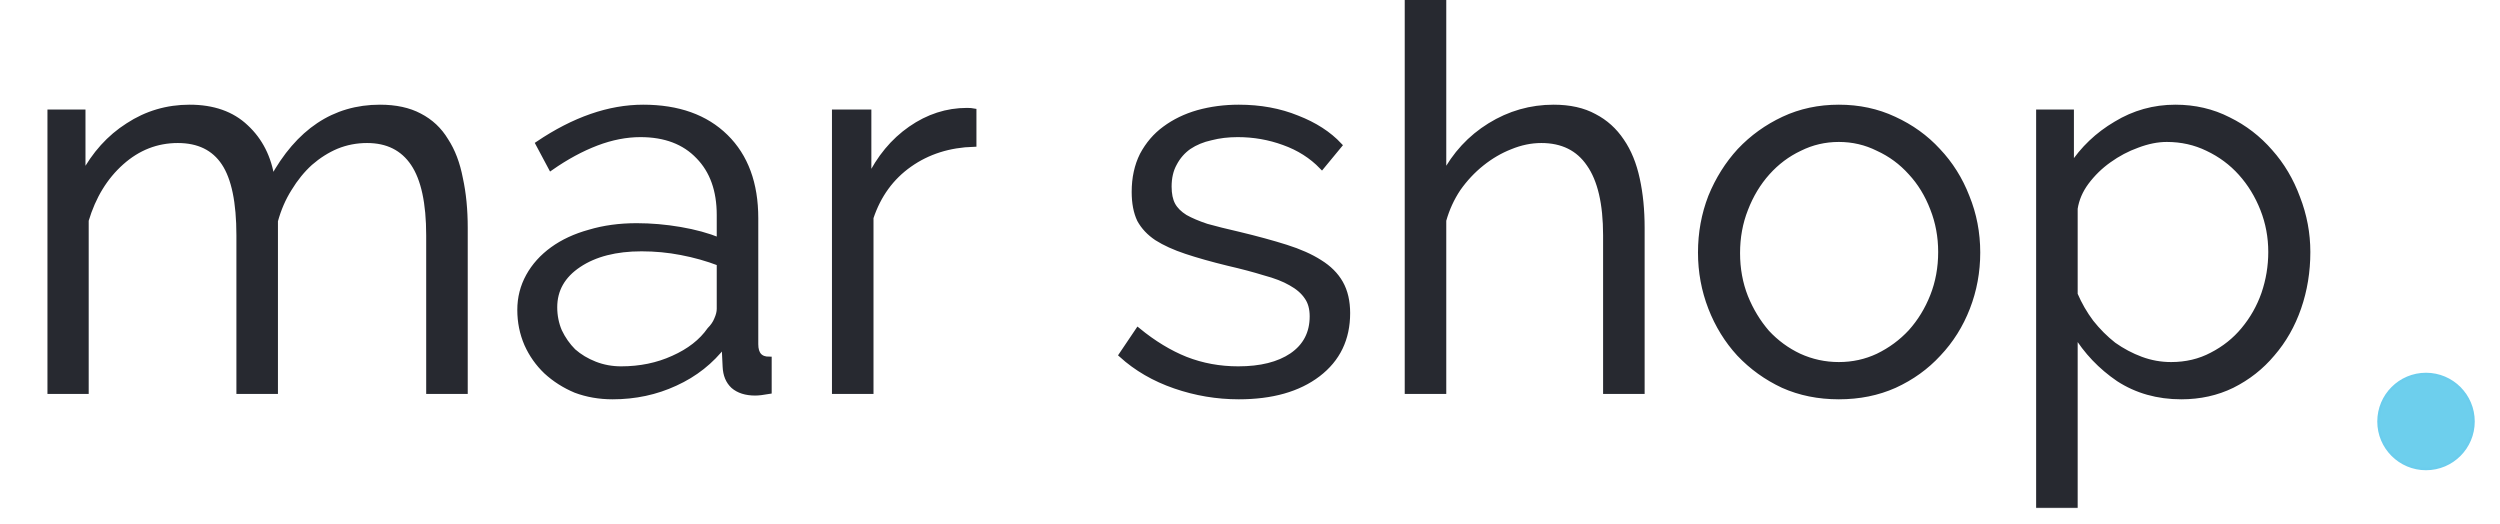 <svg width="959" height="201" viewBox="0 0 959 201" fill="none" xmlns="http://www.w3.org/2000/svg">
<g clip-path="url(#clip0_5499_240)">
<mask id="path-1-outside-1_5499_240" maskUnits="userSpaceOnUse" x="18.064" y="-1" width="869" height="196" fill="black">
<rect fill="white" x="18.064" y="-1" width="869" height="196"/>
<path d="M178.447 150.142H164.462V90.291C164.462 77.814 162.475 68.626 158.498 62.731C154.522 56.835 148.627 53.887 140.812 53.887C136.699 53.887 132.792 54.641 129.09 56.149C125.525 57.658 122.166 59.782 119.013 62.525C115.997 65.267 113.323 68.558 110.992 72.397C108.661 76.1 106.879 80.213 105.645 84.738V150.142H91.661V90.291C91.661 77.539 89.741 68.284 85.902 62.525C82.064 56.766 76.168 53.887 68.216 53.887C60.127 53.887 52.929 56.697 46.622 62.319C40.316 67.941 35.791 75.346 33.049 84.532V150.142H19.064V42.986H31.815V67.255C36.202 59.029 41.961 52.653 49.09 48.128C56.219 43.466 64.103 41.135 72.74 41.135C81.789 41.135 88.987 43.672 94.334 48.745C99.818 53.818 103.177 60.468 104.411 68.695C114.42 50.322 128.199 41.135 145.748 41.135C151.781 41.135 156.853 42.232 160.966 44.426C165.216 46.619 168.576 49.773 171.043 53.887C173.648 57.863 175.499 62.731 176.596 68.49C177.83 74.112 178.447 80.419 178.447 87.412V150.142ZM234.991 152.199C229.918 152.199 225.188 151.376 220.801 149.731C216.551 147.949 212.78 145.549 209.49 142.532C206.336 139.516 203.868 136.02 202.086 132.043C200.304 127.929 199.413 123.542 199.413 118.88C199.413 114.218 200.51 109.899 202.703 105.922C204.897 101.946 207.981 98.518 211.958 95.639C215.934 92.759 220.664 90.565 226.148 89.057C231.632 87.412 237.664 86.589 244.245 86.589C249.729 86.589 255.282 87.069 260.903 88.029C266.525 88.988 271.529 90.36 275.916 92.142V82.475C275.916 73.014 273.243 65.541 267.896 60.057C262.549 54.435 255.145 51.624 245.685 51.624C240.201 51.624 234.58 52.721 228.821 54.915C223.063 57.109 217.236 60.263 211.341 64.376L206.405 55.121C220.252 45.797 233.688 41.135 246.713 41.135C260.15 41.135 270.706 44.906 278.384 52.447C286.062 59.988 289.901 70.409 289.901 83.71V132.043C289.901 135.882 291.615 137.802 295.042 137.802V150.142C292.711 150.554 290.929 150.759 289.695 150.759C286.13 150.759 283.32 149.868 281.263 148.086C279.344 146.303 278.315 143.835 278.178 140.681L277.767 132.249C272.831 138.693 266.593 143.629 259.053 147.057C251.649 150.485 243.628 152.199 234.991 152.199ZM238.281 141.504C245.548 141.504 252.197 140.133 258.23 137.39C264.4 134.648 269.061 131.015 272.214 126.49C273.448 125.256 274.34 123.953 274.888 122.582C275.574 121.074 275.916 119.703 275.916 118.468V100.986C271.255 99.204 266.387 97.832 261.315 96.873C256.379 95.913 251.306 95.433 246.096 95.433C236.225 95.433 228.204 97.49 222.035 101.603C215.865 105.717 212.78 111.133 212.78 117.851C212.78 121.142 213.397 124.227 214.631 127.107C216.002 129.986 217.785 132.523 219.978 134.717C222.309 136.773 225.051 138.419 228.204 139.653C231.358 140.887 234.717 141.504 238.281 141.504ZM373.586 55.326C364.126 55.601 355.9 58.206 348.908 63.142C341.916 68.078 336.98 74.865 334.101 83.504V150.142H320.116V42.986H333.278V68.695C337.254 60.468 342.601 54.024 349.319 49.362C356.037 44.7 363.235 42.369 370.913 42.369C372.009 42.369 372.901 42.438 373.586 42.575V55.326ZM475.193 152.199C466.828 152.199 458.67 150.828 450.718 148.086C442.766 145.343 435.911 141.367 430.153 136.156L436.528 126.695C442.56 131.632 448.662 135.334 454.831 137.802C461.138 140.27 467.856 141.504 474.987 141.504C483.625 141.504 490.477 139.79 495.553 136.362C500.76 132.797 503.368 127.793 503.368 121.348C503.368 118.332 502.681 115.863 501.311 113.944C499.937 111.887 497.88 110.105 495.142 108.596C492.533 107.088 489.178 105.785 485.064 104.688C481.087 103.454 476.427 102.22 471.08 100.986C464.908 99.478 459.561 97.97 455.037 96.461C450.513 94.953 446.742 93.239 443.726 91.319C440.847 89.4 438.653 87.069 437.145 84.326C435.774 81.447 435.088 77.882 435.088 73.631C435.088 68.284 436.117 63.553 438.173 59.44C440.367 55.326 443.246 51.967 446.811 49.362C450.513 46.619 454.763 44.563 459.561 43.192C464.497 41.821 469.707 41.135 475.193 41.135C483.419 41.135 490.888 42.506 497.609 45.248C504.326 47.853 509.743 51.35 513.856 55.738L507.07 63.965C503.092 59.851 498.226 56.766 492.468 54.709C486.845 52.653 480.951 51.624 474.782 51.624C471.08 51.624 467.65 52.036 464.497 52.858C461.344 53.544 458.533 54.709 456.065 56.355C453.734 58 451.883 60.126 450.513 62.731C449.141 65.199 448.456 68.147 448.456 71.575C448.456 74.454 448.936 76.785 449.896 78.568C450.855 80.35 452.432 81.927 454.626 83.298C456.819 84.532 459.561 85.698 462.852 86.795C466.279 87.754 470.392 88.783 475.193 89.88C482.045 91.525 488.079 93.171 493.291 94.816C498.497 96.461 502.816 98.381 506.247 100.575C509.808 102.768 512.482 105.442 514.267 108.596C516.048 111.75 516.941 115.589 516.941 120.114C516.941 129.986 513.169 137.802 505.63 143.561C498.086 149.32 487.944 152.199 475.193 152.199ZM629.906 150.142H615.922V90.291C615.922 78.088 613.795 68.97 609.546 62.936C605.433 56.903 599.334 53.887 591.243 53.887C587.266 53.887 583.293 54.709 579.315 56.355C575.478 57.863 571.841 59.988 568.415 62.731C564.989 65.473 561.97 68.695 559.367 72.397C556.899 76.1 555.048 80.144 553.814 84.532V150.142H539.829V0H553.814V67.255C558.063 59.166 563.961 52.79 571.5 48.128C579.039 43.466 587.2 41.135 595.973 41.135C602.143 41.135 607.354 42.3 611.603 44.631C615.852 46.825 619.348 49.979 622.091 54.092C624.835 58.069 626.821 62.936 628.055 68.695C629.289 74.317 629.906 80.556 629.906 87.412V150.142ZM705.382 152.199C697.567 152.199 690.439 150.759 683.993 147.88C677.553 144.863 671.93 140.818 667.13 135.745C662.47 130.672 658.838 124.776 656.23 118.057C653.627 111.339 652.323 104.277 652.323 96.873C652.323 89.331 653.627 82.201 656.23 75.483C658.974 68.764 662.676 62.868 667.335 57.794C672.136 52.721 677.758 48.676 684.199 45.66C690.645 42.643 697.707 41.135 705.382 41.135C713.061 41.135 720.123 42.643 726.564 45.66C733.145 48.676 738.768 52.721 743.428 57.794C748.228 62.868 751.93 68.764 754.533 75.483C757.277 82.201 758.646 89.331 758.646 96.873C758.646 104.277 757.347 111.339 754.739 118.057C752.135 124.776 748.434 130.672 743.633 135.745C738.974 140.818 733.351 144.863 726.77 147.88C720.329 150.759 713.196 152.199 705.382 152.199ZM666.513 97.078C666.513 103.112 667.541 108.733 669.598 113.944C671.654 119.017 674.398 123.542 677.824 127.518C681.39 131.357 685.503 134.374 690.163 136.568C694.963 138.762 700.035 139.859 705.382 139.859C710.729 139.859 715.734 138.762 720.394 136.568C725.195 134.237 729.378 131.152 732.939 127.312C736.506 123.336 739.315 118.743 741.371 113.532C743.428 108.322 744.456 102.7 744.456 96.667C744.456 90.771 743.428 85.218 741.371 80.007C739.315 74.66 736.506 70.066 732.939 66.227C729.378 62.251 725.195 59.166 720.394 56.972C715.734 54.641 710.729 53.475 705.382 53.475C700.035 53.475 695.033 54.641 690.369 56.972C685.709 59.166 681.596 62.251 678.029 66.227C674.468 70.204 671.654 74.865 669.598 80.213C667.541 85.424 666.513 91.045 666.513 97.078ZM836.739 152.199C827.69 152.199 819.67 149.937 812.677 145.412C805.825 140.75 800.273 134.922 796.019 127.929V193.951H782.035V42.986H794.58V63.759C798.969 57.041 804.657 51.624 811.649 47.511C818.641 43.26 826.251 41.135 834.477 41.135C841.88 41.135 848.667 42.712 854.837 45.865C861.006 48.882 866.353 52.995 870.878 58.206C875.402 63.279 878.898 69.175 881.366 75.894C883.974 82.612 885.274 89.537 885.274 96.667C885.274 104.208 884.11 111.339 881.777 118.057C879.45 124.776 876.089 130.672 871.7 135.745C867.452 140.818 862.31 144.863 856.276 147.88C850.382 150.759 843.872 152.199 836.739 152.199ZM832.832 139.859C838.59 139.859 843.801 138.625 848.461 136.156C853.262 133.688 857.304 130.466 860.595 126.49C864.026 122.376 866.629 117.783 868.41 112.71C870.195 107.499 871.083 102.151 871.083 96.667C871.083 90.908 870.055 85.424 867.999 80.213C865.942 75.002 863.133 70.409 859.567 66.433C856.005 62.456 851.752 59.303 846.816 56.972C842.021 54.641 836.809 53.475 831.186 53.475C827.625 53.475 823.853 54.229 819.875 55.738C816.038 57.109 812.406 59.029 808.976 61.497C805.685 63.828 802.806 66.638 800.338 69.929C798.01 73.083 796.571 76.442 796.019 80.007V112.915C797.665 116.754 799.721 120.32 802.189 123.61C804.797 126.901 807.676 129.781 810.826 132.249C814.117 134.58 817.613 136.431 821.315 137.802C825.017 139.173 828.859 139.859 832.832 139.859Z"/>
</mask>
<path d="M178.447 150.142H164.462V90.291C164.462 77.814 162.475 68.626 158.498 62.731C154.522 56.835 148.627 53.887 140.812 53.887C136.699 53.887 132.792 54.641 129.09 56.149C125.525 57.658 122.166 59.782 119.013 62.525C115.997 65.267 113.323 68.558 110.992 72.397C108.661 76.1 106.879 80.213 105.645 84.738V150.142H91.661V90.291C91.661 77.539 89.741 68.284 85.902 62.525C82.064 56.766 76.168 53.887 68.216 53.887C60.127 53.887 52.929 56.697 46.622 62.319C40.316 67.941 35.791 75.346 33.049 84.532V150.142H19.064V42.986H31.815V67.255C36.202 59.029 41.961 52.653 49.09 48.128C56.219 43.466 64.103 41.135 72.74 41.135C81.789 41.135 88.987 43.672 94.334 48.745C99.818 53.818 103.177 60.468 104.411 68.695C114.42 50.322 128.199 41.135 145.748 41.135C151.781 41.135 156.853 42.232 160.966 44.426C165.216 46.619 168.576 49.773 171.043 53.887C173.648 57.863 175.499 62.731 176.596 68.49C177.83 74.112 178.447 80.419 178.447 87.412V150.142ZM234.991 152.199C229.918 152.199 225.188 151.376 220.801 149.731C216.551 147.949 212.78 145.549 209.49 142.532C206.336 139.516 203.868 136.02 202.086 132.043C200.304 127.929 199.413 123.542 199.413 118.88C199.413 114.218 200.51 109.899 202.703 105.922C204.897 101.946 207.981 98.518 211.958 95.639C215.934 92.759 220.664 90.565 226.148 89.057C231.632 87.412 237.664 86.589 244.245 86.589C249.729 86.589 255.282 87.069 260.903 88.029C266.525 88.988 271.529 90.36 275.916 92.142V82.475C275.916 73.014 273.243 65.541 267.896 60.057C262.549 54.435 255.145 51.624 245.685 51.624C240.201 51.624 234.58 52.721 228.821 54.915C223.063 57.109 217.236 60.263 211.341 64.376L206.405 55.121C220.252 45.797 233.688 41.135 246.713 41.135C260.15 41.135 270.706 44.906 278.384 52.447C286.062 59.988 289.901 70.409 289.901 83.71V132.043C289.901 135.882 291.615 137.802 295.042 137.802V150.142C292.711 150.554 290.929 150.759 289.695 150.759C286.13 150.759 283.32 149.868 281.263 148.086C279.344 146.303 278.315 143.835 278.178 140.681L277.767 132.249C272.831 138.693 266.593 143.629 259.053 147.057C251.649 150.485 243.628 152.199 234.991 152.199ZM238.281 141.504C245.548 141.504 252.197 140.133 258.23 137.39C264.4 134.648 269.061 131.015 272.214 126.49C273.448 125.256 274.34 123.953 274.888 122.582C275.574 121.074 275.916 119.703 275.916 118.468V100.986C271.255 99.204 266.387 97.832 261.315 96.873C256.379 95.913 251.306 95.433 246.096 95.433C236.225 95.433 228.204 97.49 222.035 101.603C215.865 105.717 212.78 111.133 212.78 117.851C212.78 121.142 213.397 124.227 214.631 127.107C216.002 129.986 217.785 132.523 219.978 134.717C222.309 136.773 225.051 138.419 228.204 139.653C231.358 140.887 234.717 141.504 238.281 141.504ZM373.586 55.326C364.126 55.601 355.9 58.206 348.908 63.142C341.916 68.078 336.98 74.865 334.101 83.504V150.142H320.116V42.986H333.278V68.695C337.254 60.468 342.601 54.024 349.319 49.362C356.037 44.7 363.235 42.369 370.913 42.369C372.009 42.369 372.901 42.438 373.586 42.575V55.326ZM475.193 152.199C466.828 152.199 458.67 150.828 450.718 148.086C442.766 145.343 435.911 141.367 430.153 136.156L436.528 126.695C442.56 131.632 448.662 135.334 454.831 137.802C461.138 140.27 467.856 141.504 474.987 141.504C483.625 141.504 490.477 139.79 495.553 136.362C500.76 132.797 503.368 127.793 503.368 121.348C503.368 118.332 502.681 115.863 501.311 113.944C499.937 111.887 497.88 110.105 495.142 108.596C492.533 107.088 489.178 105.785 485.064 104.688C481.087 103.454 476.427 102.22 471.08 100.986C464.908 99.478 459.561 97.97 455.037 96.461C450.513 94.953 446.742 93.239 443.726 91.319C440.847 89.4 438.653 87.069 437.145 84.326C435.774 81.447 435.088 77.882 435.088 73.631C435.088 68.284 436.117 63.553 438.173 59.44C440.367 55.326 443.246 51.967 446.811 49.362C450.513 46.619 454.763 44.563 459.561 43.192C464.497 41.821 469.707 41.135 475.193 41.135C483.419 41.135 490.888 42.506 497.609 45.248C504.326 47.853 509.743 51.35 513.856 55.738L507.07 63.965C503.092 59.851 498.226 56.766 492.468 54.709C486.845 52.653 480.951 51.624 474.782 51.624C471.08 51.624 467.65 52.036 464.497 52.858C461.344 53.544 458.533 54.709 456.065 56.355C453.734 58 451.883 60.126 450.513 62.731C449.141 65.199 448.456 68.147 448.456 71.575C448.456 74.454 448.936 76.785 449.896 78.568C450.855 80.35 452.432 81.927 454.626 83.298C456.819 84.532 459.561 85.698 462.852 86.795C466.279 87.754 470.392 88.783 475.193 89.88C482.045 91.525 488.079 93.171 493.291 94.816C498.497 96.461 502.816 98.381 506.247 100.575C509.808 102.768 512.482 105.442 514.267 108.596C516.048 111.75 516.941 115.589 516.941 120.114C516.941 129.986 513.169 137.802 505.63 143.561C498.086 149.32 487.944 152.199 475.193 152.199ZM629.906 150.142H615.922V90.291C615.922 78.088 613.795 68.97 609.546 62.936C605.433 56.903 599.334 53.887 591.243 53.887C587.266 53.887 583.293 54.709 579.315 56.355C575.478 57.863 571.841 59.988 568.415 62.731C564.989 65.473 561.97 68.695 559.367 72.397C556.899 76.1 555.048 80.144 553.814 84.532V150.142H539.829V0H553.814V67.255C558.063 59.166 563.961 52.79 571.5 48.128C579.039 43.466 587.2 41.135 595.973 41.135C602.143 41.135 607.354 42.3 611.603 44.631C615.852 46.825 619.348 49.979 622.091 54.092C624.835 58.069 626.821 62.936 628.055 68.695C629.289 74.317 629.906 80.556 629.906 87.412V150.142ZM705.382 152.199C697.567 152.199 690.439 150.759 683.993 147.88C677.553 144.863 671.93 140.818 667.13 135.745C662.47 130.672 658.838 124.776 656.23 118.057C653.627 111.339 652.323 104.277 652.323 96.873C652.323 89.331 653.627 82.201 656.23 75.483C658.974 68.764 662.676 62.868 667.335 57.794C672.136 52.721 677.758 48.676 684.199 45.66C690.645 42.643 697.707 41.135 705.382 41.135C713.061 41.135 720.123 42.643 726.564 45.66C733.145 48.676 738.768 52.721 743.428 57.794C748.228 62.868 751.93 68.764 754.533 75.483C757.277 82.201 758.646 89.331 758.646 96.873C758.646 104.277 757.347 111.339 754.739 118.057C752.135 124.776 748.434 130.672 743.633 135.745C738.974 140.818 733.351 144.863 726.77 147.88C720.329 150.759 713.196 152.199 705.382 152.199ZM666.513 97.078C666.513 103.112 667.541 108.733 669.598 113.944C671.654 119.017 674.398 123.542 677.824 127.518C681.39 131.357 685.503 134.374 690.163 136.568C694.963 138.762 700.035 139.859 705.382 139.859C710.729 139.859 715.734 138.762 720.394 136.568C725.195 134.237 729.378 131.152 732.939 127.312C736.506 123.336 739.315 118.743 741.371 113.532C743.428 108.322 744.456 102.7 744.456 96.667C744.456 90.771 743.428 85.218 741.371 80.007C739.315 74.66 736.506 70.066 732.939 66.227C729.378 62.251 725.195 59.166 720.394 56.972C715.734 54.641 710.729 53.475 705.382 53.475C700.035 53.475 695.033 54.641 690.369 56.972C685.709 59.166 681.596 62.251 678.029 66.227C674.468 70.204 671.654 74.865 669.598 80.213C667.541 85.424 666.513 91.045 666.513 97.078ZM836.739 152.199C827.69 152.199 819.67 149.937 812.677 145.412C805.825 140.75 800.273 134.922 796.019 127.929V193.951H782.035V42.986H794.58V63.759C798.969 57.041 804.657 51.624 811.649 47.511C818.641 43.26 826.251 41.135 834.477 41.135C841.88 41.135 848.667 42.712 854.837 45.865C861.006 48.882 866.353 52.995 870.878 58.206C875.402 63.279 878.898 69.175 881.366 75.894C883.974 82.612 885.274 89.537 885.274 96.667C885.274 104.208 884.11 111.339 881.777 118.057C879.45 124.776 876.089 130.672 871.7 135.745C867.452 140.818 862.31 144.863 856.276 147.88C850.382 150.759 843.872 152.199 836.739 152.199ZM832.832 139.859C838.59 139.859 843.801 138.625 848.461 136.156C853.262 133.688 857.304 130.466 860.595 126.49C864.026 122.376 866.629 117.783 868.41 112.71C870.195 107.499 871.083 102.151 871.083 96.667C871.083 90.908 870.055 85.424 867.999 80.213C865.942 75.002 863.133 70.409 859.567 66.433C856.005 62.456 851.752 59.303 846.816 56.972C842.021 54.641 836.809 53.475 831.186 53.475C827.625 53.475 823.853 54.229 819.875 55.738C816.038 57.109 812.406 59.029 808.976 61.497C805.685 63.828 802.806 66.638 800.338 69.929C798.01 73.083 796.571 76.442 796.019 80.007V112.915C797.665 116.754 799.721 120.32 802.189 123.61C804.797 126.901 807.676 129.781 810.826 132.249C814.117 134.58 817.613 136.431 821.315 137.802C825.017 139.173 828.859 139.859 832.832 139.859Z" fill="#272930"/>
<path d="M178.447 150.142H164.462V90.291C164.462 77.814 162.475 68.626 158.498 62.731C154.522 56.835 148.627 53.887 140.812 53.887C136.699 53.887 132.792 54.641 129.09 56.149C125.525 57.658 122.166 59.782 119.013 62.525C115.997 65.267 113.323 68.558 110.992 72.397C108.661 76.1 106.879 80.213 105.645 84.738V150.142H91.661V90.291C91.661 77.539 89.741 68.284 85.902 62.525C82.064 56.766 76.168 53.887 68.216 53.887C60.127 53.887 52.929 56.697 46.622 62.319C40.316 67.941 35.791 75.346 33.049 84.532V150.142H19.064V42.986H31.815V67.255C36.202 59.029 41.961 52.653 49.09 48.128C56.219 43.466 64.103 41.135 72.74 41.135C81.789 41.135 88.987 43.672 94.334 48.745C99.818 53.818 103.177 60.468 104.411 68.695C114.42 50.322 128.199 41.135 145.748 41.135C151.781 41.135 156.853 42.232 160.966 44.426C165.216 46.619 168.576 49.773 171.043 53.887C173.648 57.863 175.499 62.731 176.596 68.49C177.83 74.112 178.447 80.419 178.447 87.412V150.142ZM234.991 152.199C229.918 152.199 225.188 151.376 220.801 149.731C216.551 147.949 212.78 145.549 209.49 142.532C206.336 139.516 203.868 136.02 202.086 132.043C200.304 127.929 199.413 123.542 199.413 118.88C199.413 114.218 200.51 109.899 202.703 105.922C204.897 101.946 207.981 98.518 211.958 95.639C215.934 92.759 220.664 90.565 226.148 89.057C231.632 87.412 237.664 86.589 244.245 86.589C249.729 86.589 255.282 87.069 260.903 88.029C266.525 88.988 271.529 90.36 275.916 92.142V82.475C275.916 73.014 273.243 65.541 267.896 60.057C262.549 54.435 255.145 51.624 245.685 51.624C240.201 51.624 234.58 52.721 228.821 54.915C223.063 57.109 217.236 60.263 211.341 64.376L206.405 55.121C220.252 45.797 233.688 41.135 246.713 41.135C260.15 41.135 270.706 44.906 278.384 52.447C286.062 59.988 289.901 70.409 289.901 83.71V132.043C289.901 135.882 291.615 137.802 295.042 137.802V150.142C292.711 150.554 290.929 150.759 289.695 150.759C286.13 150.759 283.32 149.868 281.263 148.086C279.344 146.303 278.315 143.835 278.178 140.681L277.767 132.249C272.831 138.693 266.593 143.629 259.053 147.057C251.649 150.485 243.628 152.199 234.991 152.199ZM238.281 141.504C245.548 141.504 252.197 140.133 258.23 137.39C264.4 134.648 269.061 131.015 272.214 126.49C273.448 125.256 274.34 123.953 274.888 122.582C275.574 121.074 275.916 119.703 275.916 118.468V100.986C271.255 99.204 266.387 97.832 261.315 96.873C256.379 95.913 251.306 95.433 246.096 95.433C236.225 95.433 228.204 97.49 222.035 101.603C215.865 105.717 212.78 111.133 212.78 117.851C212.78 121.142 213.397 124.227 214.631 127.107C216.002 129.986 217.785 132.523 219.978 134.717C222.309 136.773 225.051 138.419 228.204 139.653C231.358 140.887 234.717 141.504 238.281 141.504ZM373.586 55.326C364.126 55.601 355.9 58.206 348.908 63.142C341.916 68.078 336.98 74.865 334.101 83.504V150.142H320.116V42.986H333.278V68.695C337.254 60.468 342.601 54.024 349.319 49.362C356.037 44.7 363.235 42.369 370.913 42.369C372.009 42.369 372.901 42.438 373.586 42.575V55.326ZM475.193 152.199C466.828 152.199 458.67 150.828 450.718 148.086C442.766 145.343 435.911 141.367 430.153 136.156L436.528 126.695C442.56 131.632 448.662 135.334 454.831 137.802C461.138 140.27 467.856 141.504 474.987 141.504C483.625 141.504 490.477 139.79 495.553 136.362C500.76 132.797 503.368 127.793 503.368 121.348C503.368 118.332 502.681 115.863 501.311 113.944C499.937 111.887 497.88 110.105 495.142 108.596C492.533 107.088 489.178 105.785 485.064 104.688C481.087 103.454 476.427 102.22 471.08 100.986C464.908 99.478 459.561 97.97 455.037 96.461C450.513 94.953 446.742 93.239 443.726 91.319C440.847 89.4 438.653 87.069 437.145 84.326C435.774 81.447 435.088 77.882 435.088 73.631C435.088 68.284 436.117 63.553 438.173 59.44C440.367 55.326 443.246 51.967 446.811 49.362C450.513 46.619 454.763 44.563 459.561 43.192C464.497 41.821 469.707 41.135 475.193 41.135C483.419 41.135 490.888 42.506 497.609 45.248C504.326 47.853 509.743 51.35 513.856 55.738L507.07 63.965C503.092 59.851 498.226 56.766 492.468 54.709C486.845 52.653 480.951 51.624 474.782 51.624C471.08 51.624 467.65 52.036 464.497 52.858C461.344 53.544 458.533 54.709 456.065 56.355C453.734 58 451.883 60.126 450.513 62.731C449.141 65.199 448.456 68.147 448.456 71.575C448.456 74.454 448.936 76.785 449.896 78.568C450.855 80.35 452.432 81.927 454.626 83.298C456.819 84.532 459.561 85.698 462.852 86.795C466.279 87.754 470.392 88.783 475.193 89.88C482.045 91.525 488.079 93.171 493.291 94.816C498.497 96.461 502.816 98.381 506.247 100.575C509.808 102.768 512.482 105.442 514.267 108.596C516.048 111.75 516.941 115.589 516.941 120.114C516.941 129.986 513.169 137.802 505.63 143.561C498.086 149.32 487.944 152.199 475.193 152.199ZM629.906 150.142H615.922V90.291C615.922 78.088 613.795 68.97 609.546 62.936C605.433 56.903 599.334 53.887 591.243 53.887C587.266 53.887 583.293 54.709 579.315 56.355C575.478 57.863 571.841 59.988 568.415 62.731C564.989 65.473 561.97 68.695 559.367 72.397C556.899 76.1 555.048 80.144 553.814 84.532V150.142H539.829V0H553.814V67.255C558.063 59.166 563.961 52.79 571.5 48.128C579.039 43.466 587.2 41.135 595.973 41.135C602.143 41.135 607.354 42.3 611.603 44.631C615.852 46.825 619.348 49.979 622.091 54.092C624.835 58.069 626.821 62.936 628.055 68.695C629.289 74.317 629.906 80.556 629.906 87.412V150.142ZM705.382 152.199C697.567 152.199 690.439 150.759 683.993 147.88C677.553 144.863 671.93 140.818 667.13 135.745C662.47 130.672 658.838 124.776 656.23 118.057C653.627 111.339 652.323 104.277 652.323 96.873C652.323 89.331 653.627 82.201 656.23 75.483C658.974 68.764 662.676 62.868 667.335 57.794C672.136 52.721 677.758 48.676 684.199 45.66C690.645 42.643 697.707 41.135 705.382 41.135C713.061 41.135 720.123 42.643 726.564 45.66C733.145 48.676 738.768 52.721 743.428 57.794C748.228 62.868 751.93 68.764 754.533 75.483C757.277 82.201 758.646 89.331 758.646 96.873C758.646 104.277 757.347 111.339 754.739 118.057C752.135 124.776 748.434 130.672 743.633 135.745C738.974 140.818 733.351 144.863 726.77 147.88C720.329 150.759 713.196 152.199 705.382 152.199ZM666.513 97.078C666.513 103.112 667.541 108.733 669.598 113.944C671.654 119.017 674.398 123.542 677.824 127.518C681.39 131.357 685.503 134.374 690.163 136.568C694.963 138.762 700.035 139.859 705.382 139.859C710.729 139.859 715.734 138.762 720.394 136.568C725.195 134.237 729.378 131.152 732.939 127.312C736.506 123.336 739.315 118.743 741.371 113.532C743.428 108.322 744.456 102.7 744.456 96.667C744.456 90.771 743.428 85.218 741.371 80.007C739.315 74.66 736.506 70.066 732.939 66.227C729.378 62.251 725.195 59.166 720.394 56.972C715.734 54.641 710.729 53.475 705.382 53.475C700.035 53.475 695.033 54.641 690.369 56.972C685.709 59.166 681.596 62.251 678.029 66.227C674.468 70.204 671.654 74.865 669.598 80.213C667.541 85.424 666.513 91.045 666.513 97.078ZM836.739 152.199C827.69 152.199 819.67 149.937 812.677 145.412C805.825 140.75 800.273 134.922 796.019 127.929V193.951H782.035V42.986H794.58V63.759C798.969 57.041 804.657 51.624 811.649 47.511C818.641 43.26 826.251 41.135 834.477 41.135C841.88 41.135 848.667 42.712 854.837 45.865C861.006 48.882 866.353 52.995 870.878 58.206C875.402 63.279 878.898 69.175 881.366 75.894C883.974 82.612 885.274 89.537 885.274 96.667C885.274 104.208 884.11 111.339 881.777 118.057C879.45 124.776 876.089 130.672 871.7 135.745C867.452 140.818 862.31 144.863 856.276 147.88C850.382 150.759 843.872 152.199 836.739 152.199ZM832.832 139.859C838.59 139.859 843.801 138.625 848.461 136.156C853.262 133.688 857.304 130.466 860.595 126.49C864.026 122.376 866.629 117.783 868.41 112.71C870.195 107.499 871.083 102.151 871.083 96.667C871.083 90.908 870.055 85.424 867.999 80.213C865.942 75.002 863.133 70.409 859.567 66.433C856.005 62.456 851.752 59.303 846.816 56.972C842.021 54.641 836.809 53.475 831.186 53.475C827.625 53.475 823.853 54.229 819.875 55.738C816.038 57.109 812.406 59.029 808.976 61.497C805.685 63.828 802.806 66.638 800.338 69.929C798.01 73.083 796.571 76.442 796.019 80.007V112.915C797.665 116.754 799.721 120.32 802.189 123.61C804.797 126.901 807.676 129.781 810.826 132.249C814.117 134.58 817.613 136.431 821.315 137.802C825.017 139.173 828.859 139.859 832.832 139.859Z" stroke="#272930" stroke-width="1.951" mask="url(#path-1-outside-1_5499_240)"/>
<path d="M948.826 161.682C948.826 151.625 940.674 143.472 930.618 143.472C920.562 143.472 912.41 151.625 912.41 161.682C912.41 171.739 920.562 179.892 930.618 179.892C940.674 179.892 948.826 171.739 948.826 161.682Z" fill="#6DCFED" stroke="#6BCDED" stroke-width="0.976"/>
</g>
<defs>
<clipPath id="clip0_5499_240">
<rect width="958.165" height="201" fill="white"/>
</clipPath>
</defs>
</svg>
